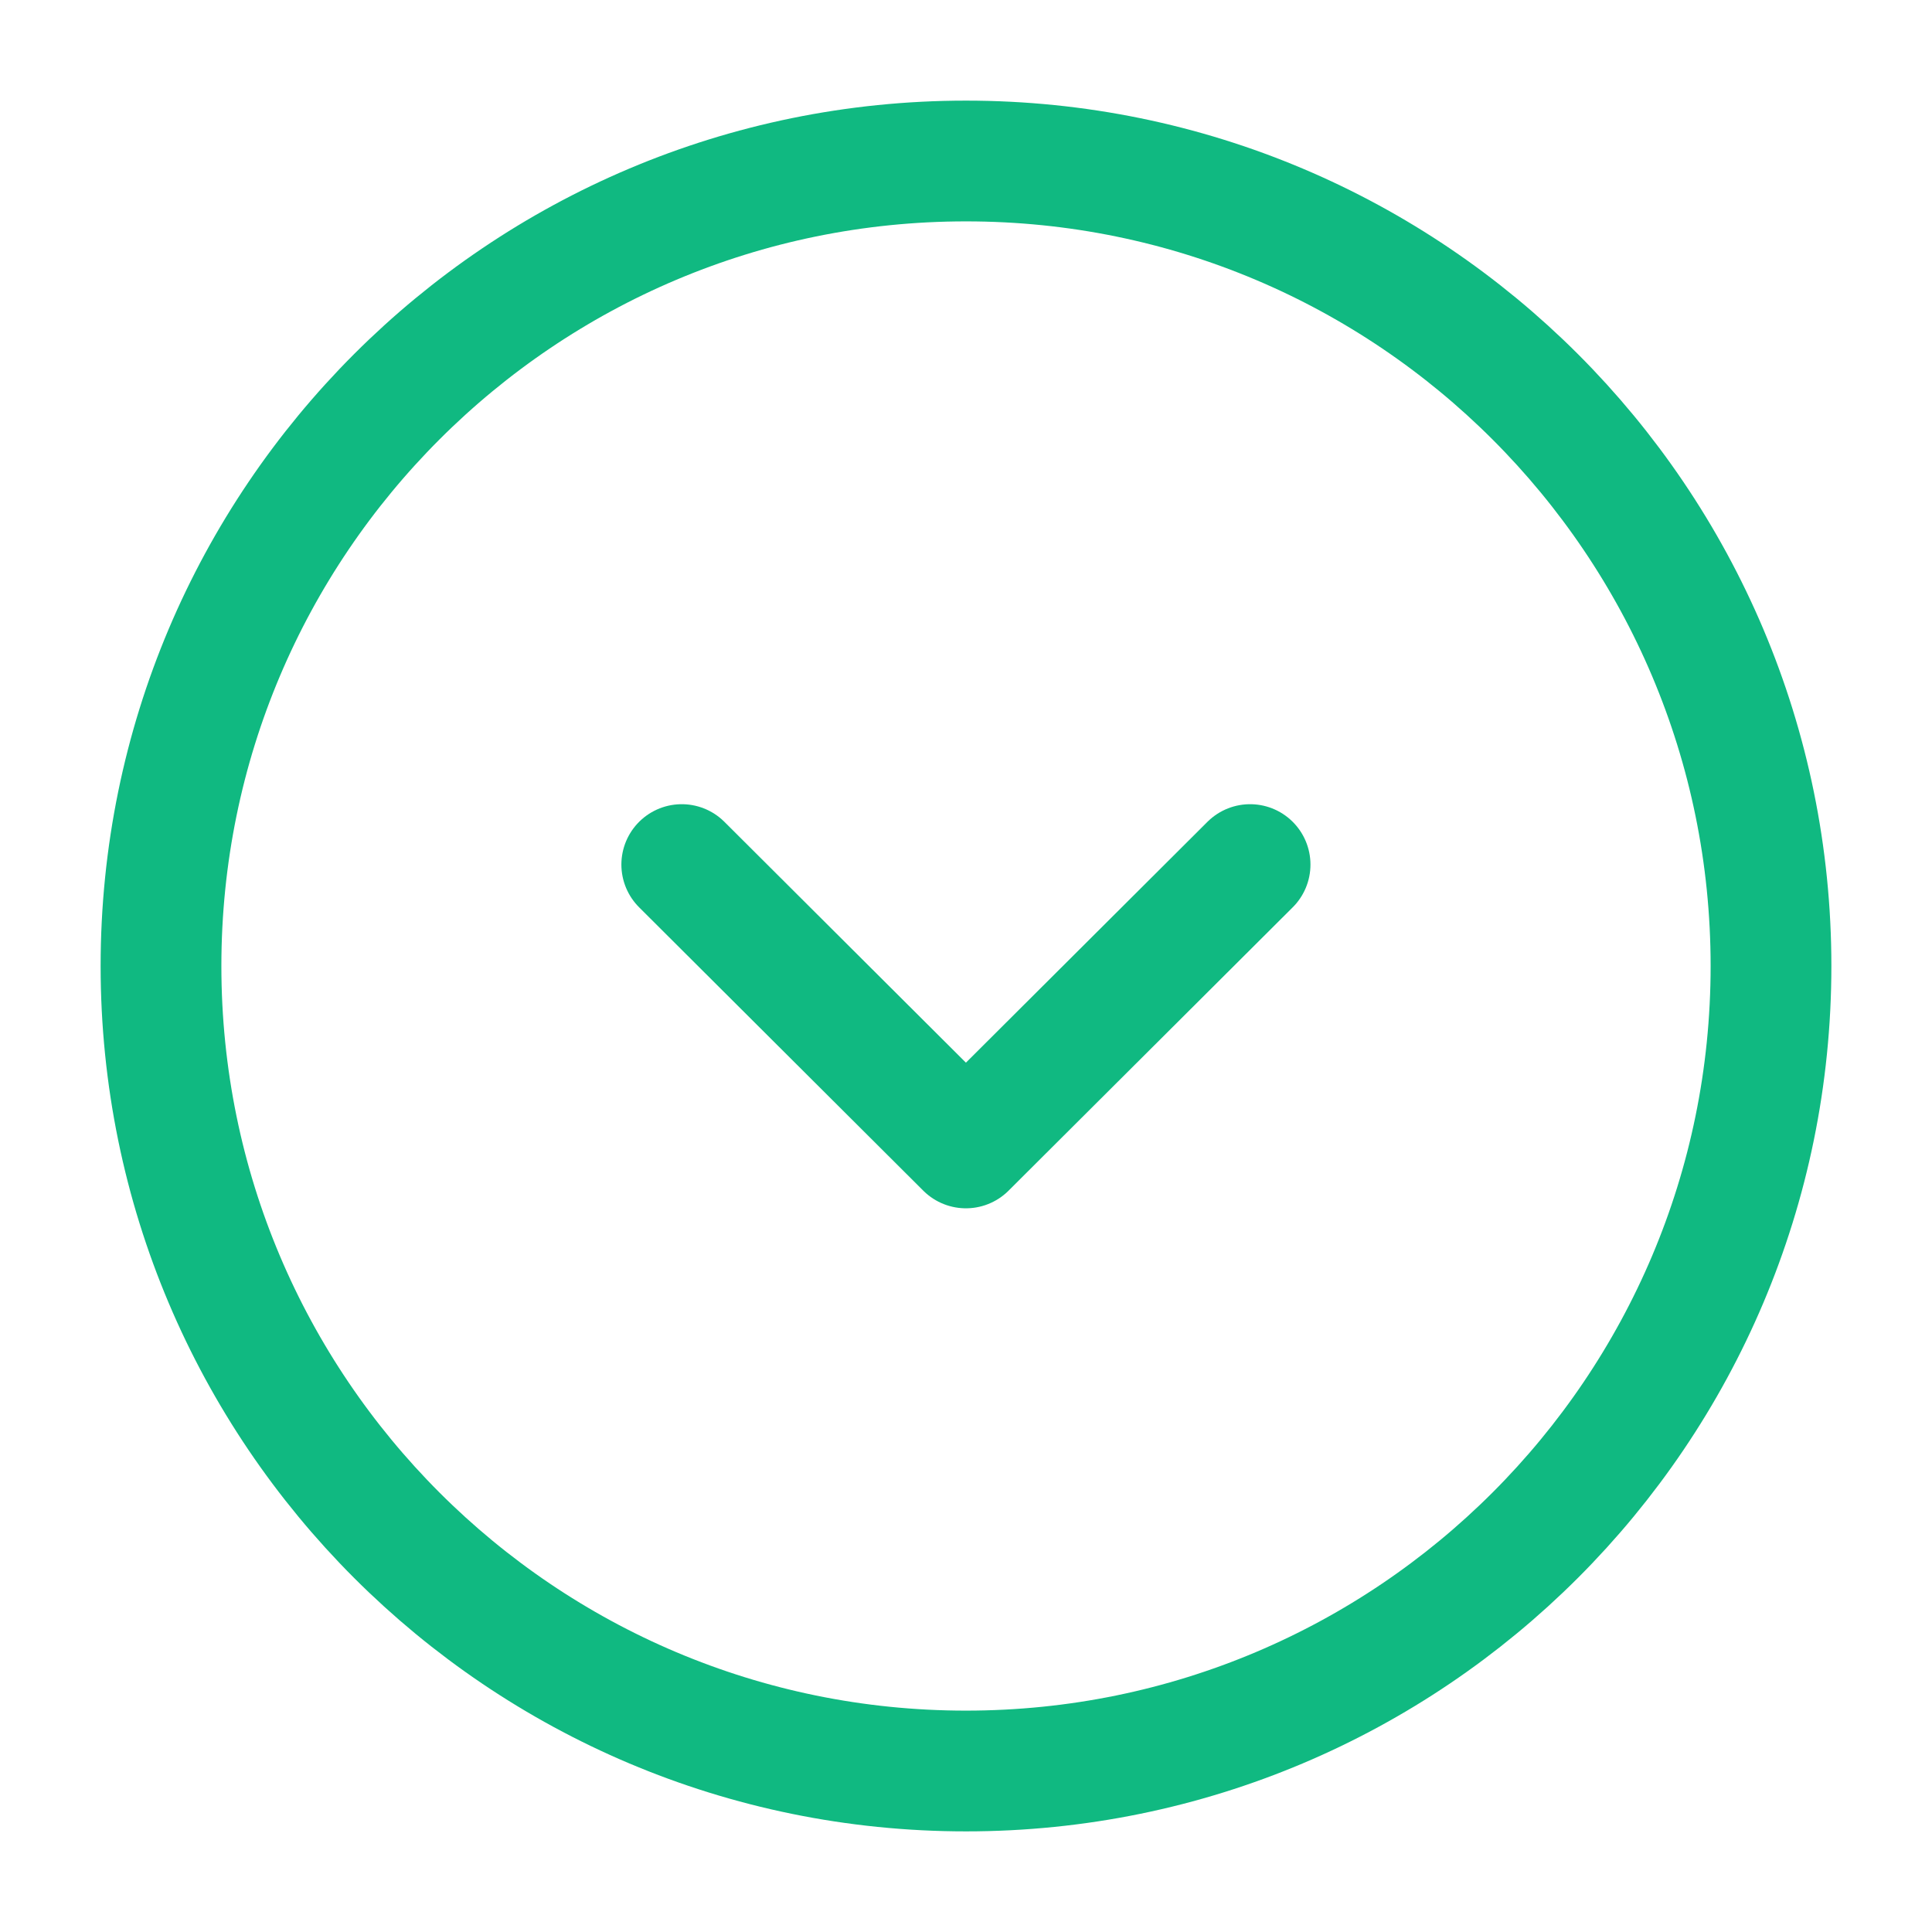 <svg width="24" height="24" viewBox="0 0 24 24" fill="none" xmlns="http://www.w3.org/2000/svg">
<path d="M12 22C17.523 22 22 17.523 22 12C22 6.477 17.523 2 12 2C6.477 2 2 6.477 2 12C2 17.523 6.477 22 12 22Z" stroke="#10B981" stroke-width="1.5" stroke-miterlimit="10" stroke-linecap="round" stroke-linejoin="round"/>
<path d="M8.469 10.74L11.999 14.26L15.529 10.74" stroke="#10B981" stroke-width="1.5" stroke-linecap="round" stroke-linejoin="round"/>
</svg>
